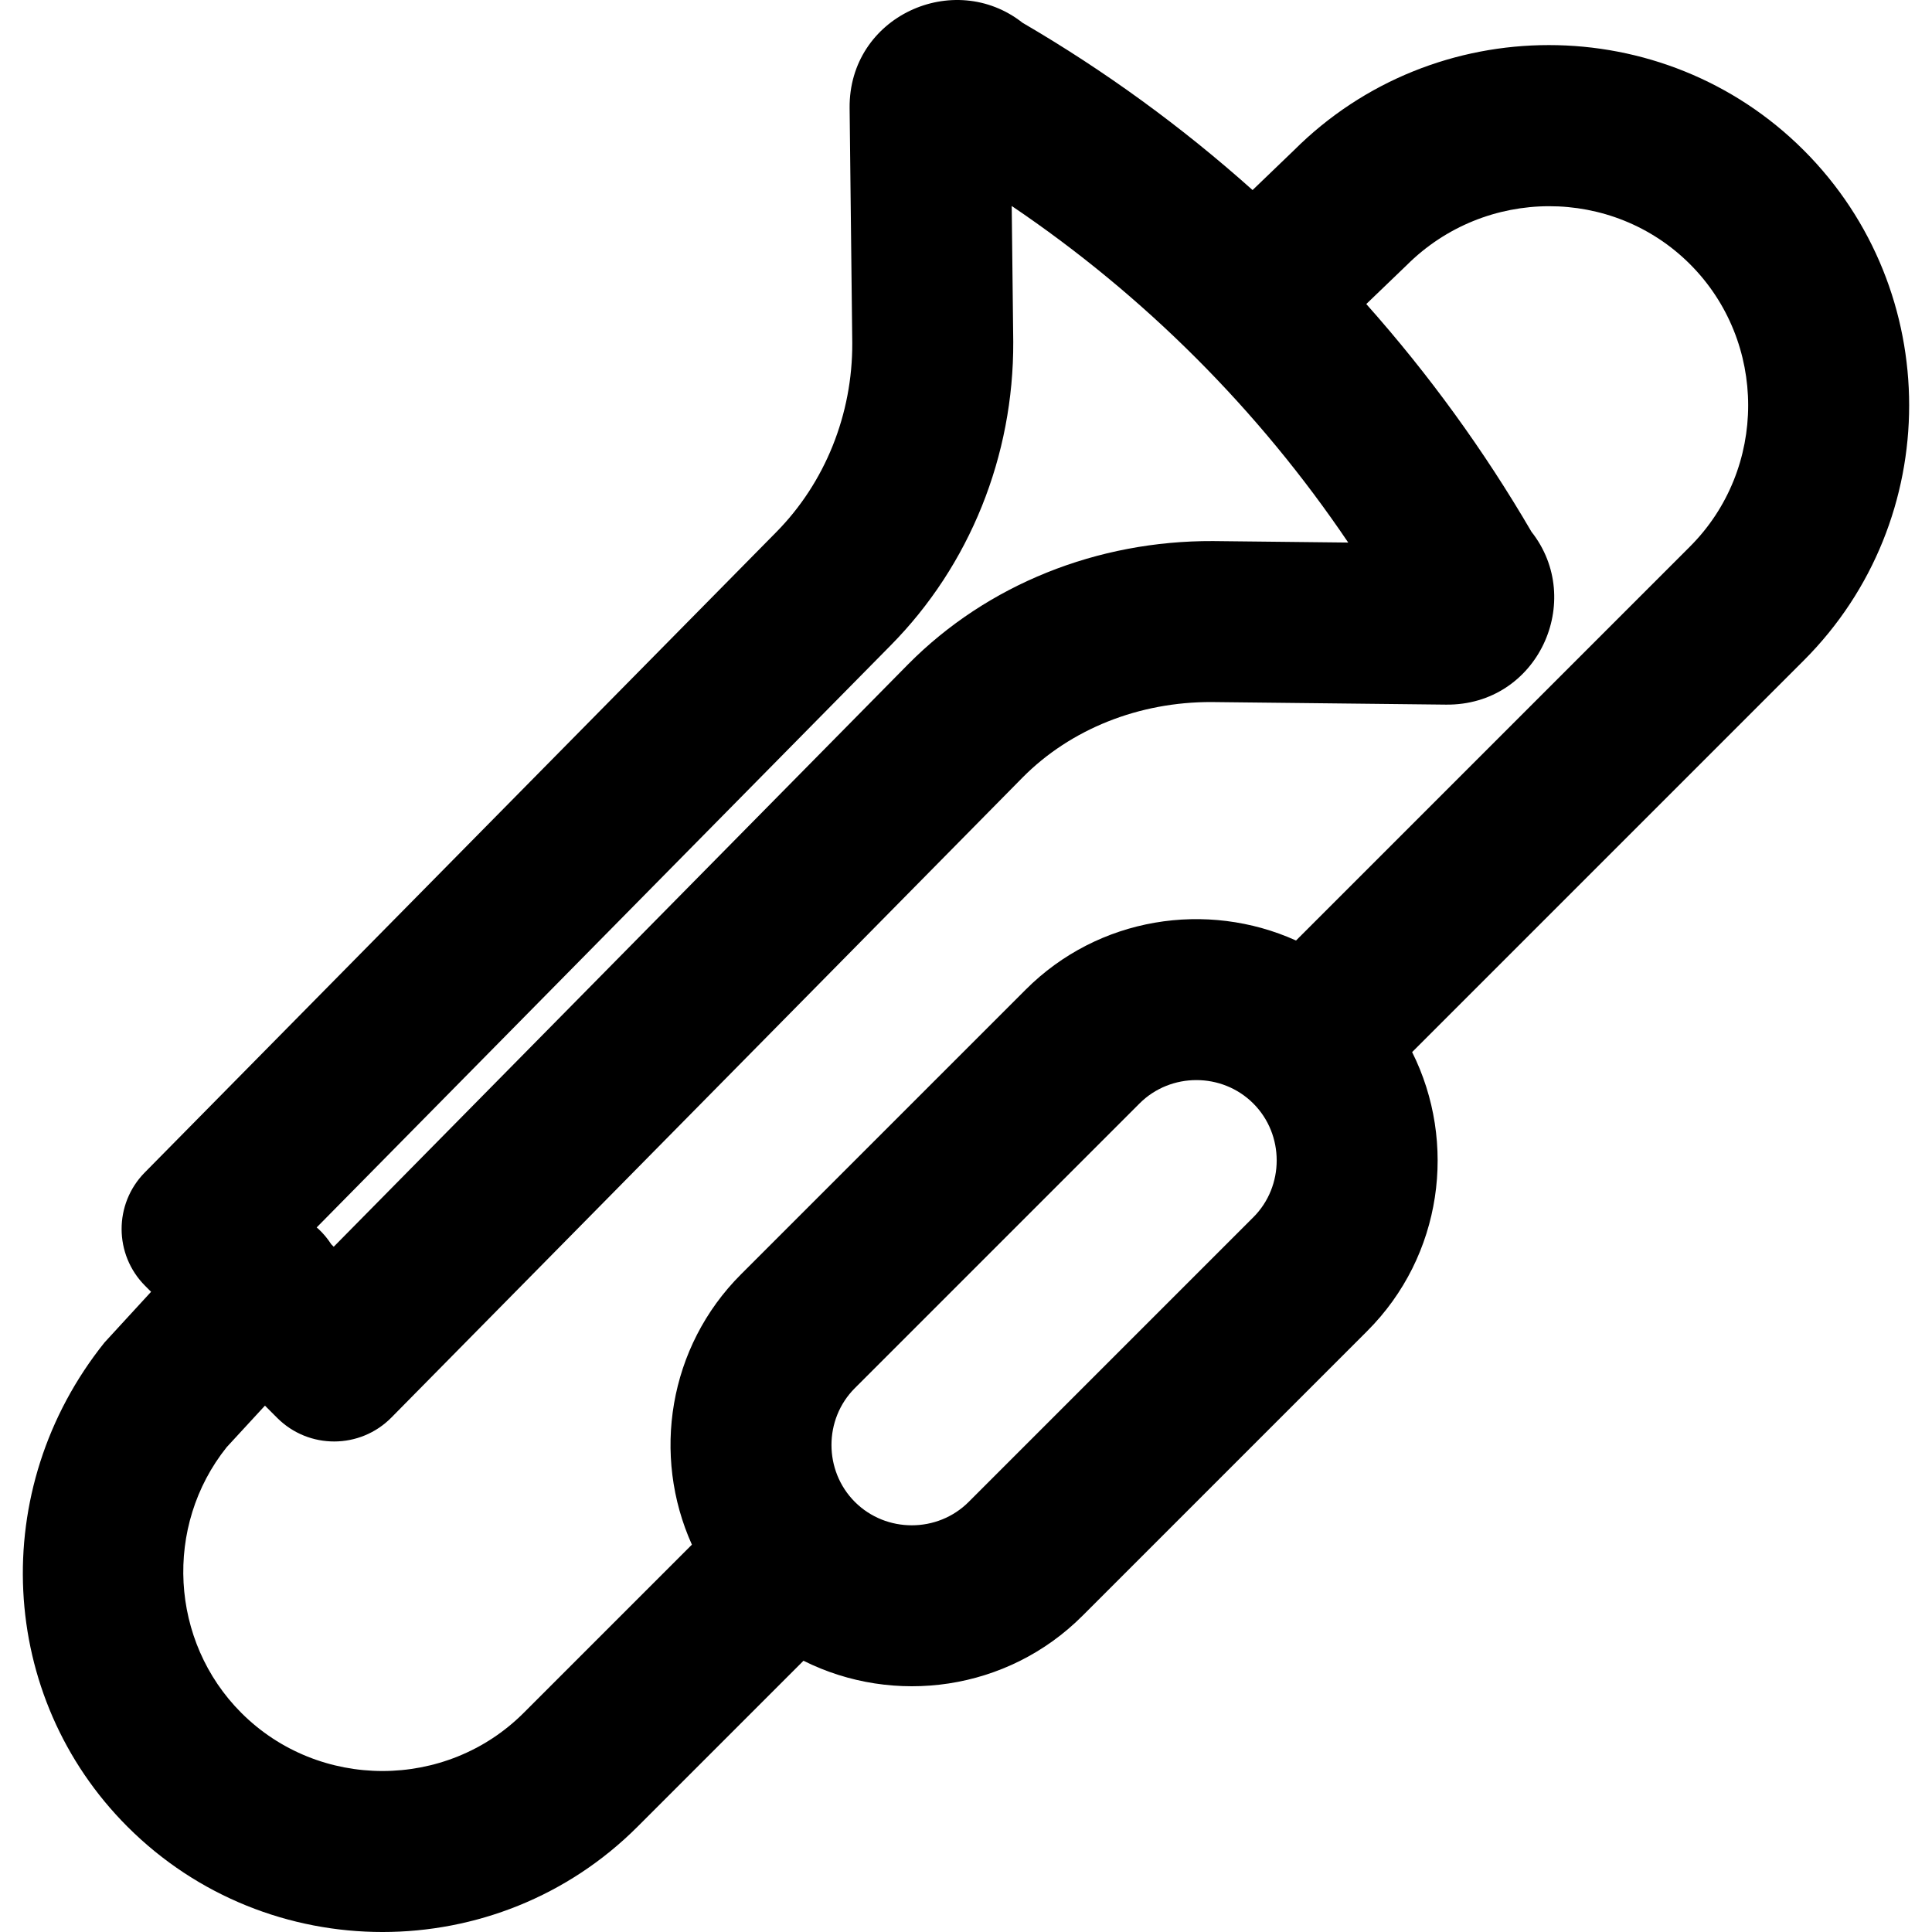 <?xml version="1.0" encoding="iso-8859-1"?>
<!-- Uploaded to: SVG Repo, www.svgrepo.com, Generator: SVG Repo Mixer Tools -->
<svg fill="#000000" height="800px" width="800px" version="1.1" id="Layer_1" xmlns="http://www.w3.org/2000/svg" xmlns:xlink="http://www.w3.org/1999/xlink" 
	 viewBox="0 0 512.034 512.034" xml:space="preserve">
<g transform="translate(0 -1)">
	<g>
		<path d="M478.068,40.846C440.874,3.651,380.138,3.651,342.922,40.84l-10.956,10.53c-18.706-16.725-39.111-31.599-60.96-44.333
			C252.85-7.272,224.924,5.289,225.17,29.648l0.704,62.255c0.082,18.895-7.193,37.029-20.184,50.166L38.374,311.733
			c-8.232,8.348-8.185,21.774,0.105,30.065l1.563,1.563l-12.351,13.444c-31.132,38.884-28.297,93.929,6.108,128.334
			c37.195,37.195,97.956,37.195,135.151,0l43.995-43.995c23.982,11.997,54.019,8.033,73.96-11.933l75.425-75.425
			c19.959-19.933,23.922-49.97,11.923-73.952l103.815-103.815C515.284,138.802,515.284,78.062,478.068,40.846z M236.04,172.059
			c20.996-21.238,32.632-50.248,32.5-80.49l-0.407-35.979c35.157,23.745,65.435,54.029,89.186,89.202l-35.831-0.393
			c-30.637-0.134-59.817,11.48-80.792,32.638L88.445,331.424l-0.644-0.644c-0.959-1.477-2.093-2.87-3.45-4.116
			c-0.138-0.127-0.287-0.232-0.427-0.354L236.04,172.059z M332.17,323.605l-75.444,75.444c-8.254,8.265-21.896,8.265-30.161,0
			s-8.265-21.907-0.01-30.151l75.444-75.444c8.254-8.265,21.896-8.265,30.161,0S340.425,315.361,332.17,323.605z M447.898,145.848
			L343.484,250.262c-23.578-10.636-52.356-6.301-71.664,13.032l-75.425,75.425c-19.326,19.301-23.659,48.078-13.022,71.656
			l-44.593,44.593c-20.533,20.533-54.279,20.533-74.811,0c-18.984-18.984-20.559-49.565-3.901-70.415l10.15-11.018l3.248,3.248
			c8.372,8.372,21.961,8.325,30.275-0.105l167.296-169.643c12.723-12.834,30.868-20.055,50.126-19.972l62.088,0.682
			c24.368,0.246,36.944-27.656,22.629-45.815c-12.596-21.613-27.28-41.813-43.776-60.352l10.683-10.269
			c20.85-20.828,54.578-20.828,75.112-0.295C468.452,91.57,468.452,125.294,447.898,145.848z"/>
	</g>
</g>
</svg>